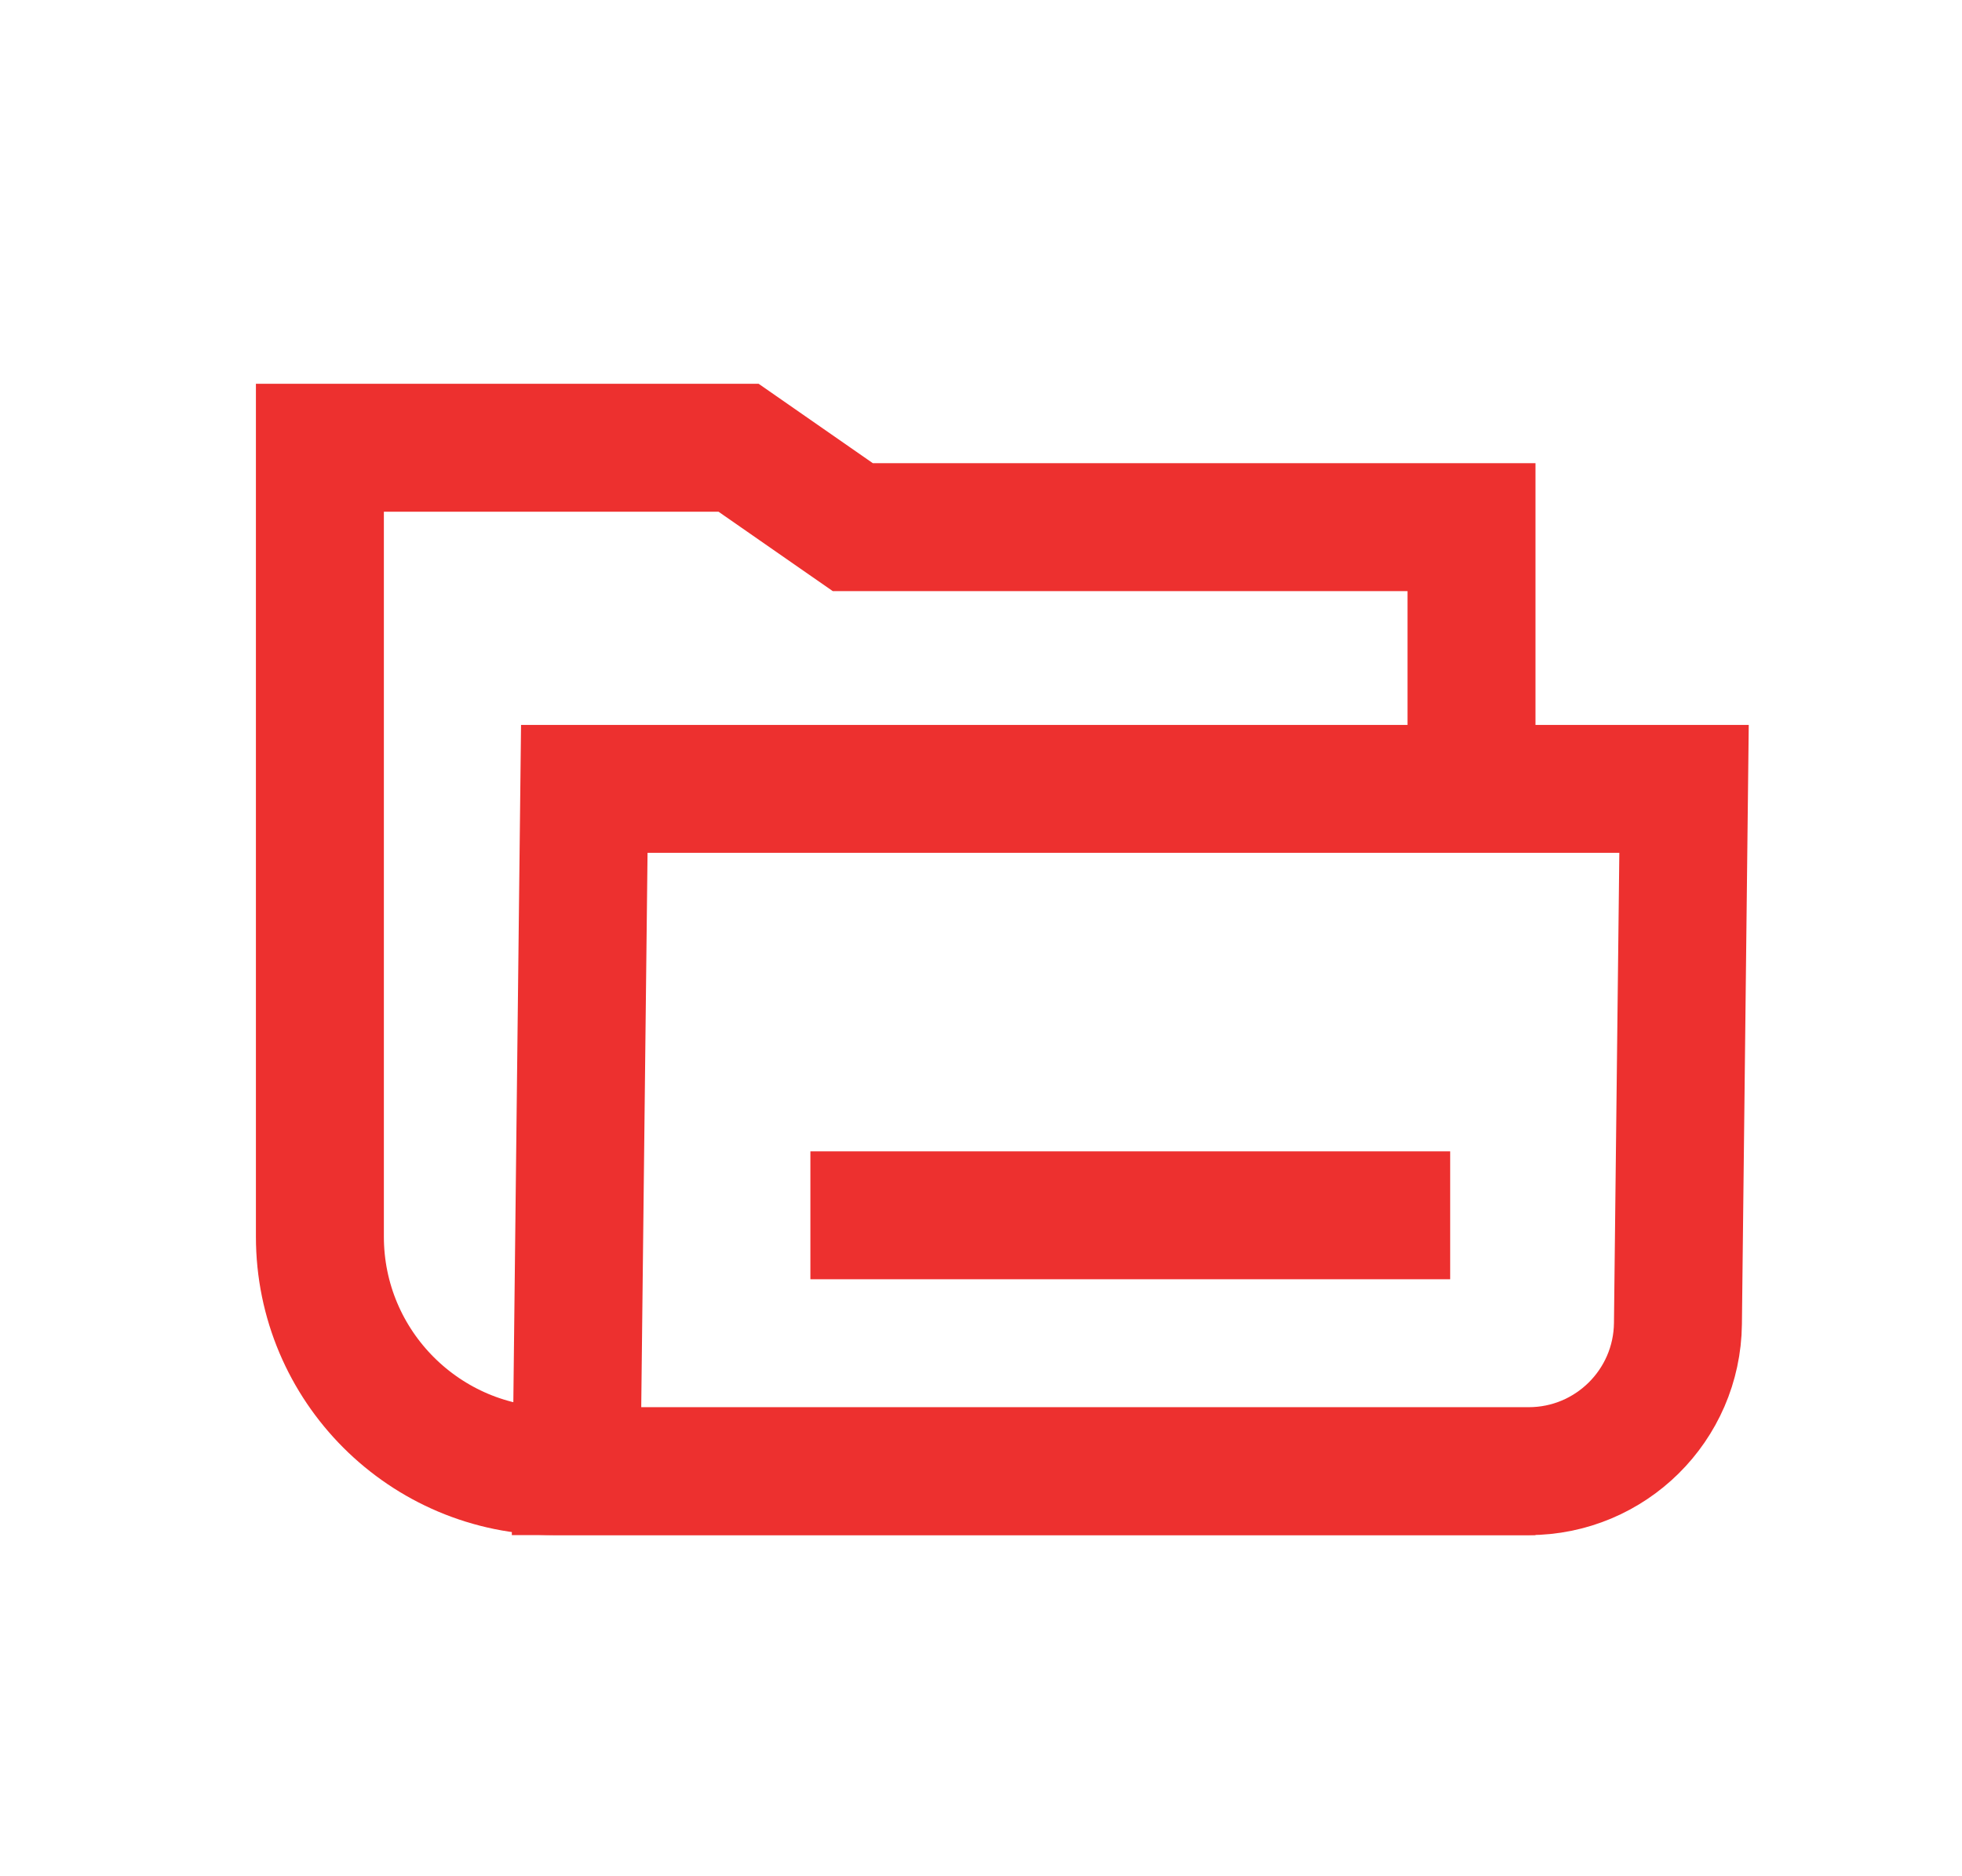 <svg width="46" height="44" viewBox="0 0 46 44" fill="none" xmlns="http://www.w3.org/2000/svg">
<rect width="46" height="44" fill="white"/>
<path d="M19.608 12.094L19.994 12.362H20.464H34.5V34.5H13C9.962 34.5 7.5 32.038 7.5 29V10.5H17.316L19.608 12.094Z" stroke="#ED302F" stroke-width="3"/>
<path d="M13.517 34.5L13.699 18.5H39.483L39.34 31.04C39.319 32.957 37.758 34.5 35.841 34.5H13.517Z" fill="white" stroke="#ED302F" stroke-width="3"/>
<line x1="19" y1="28.5" x2="34" y2="28.5" stroke="#ED302F" stroke-width="3"/>
</svg>
